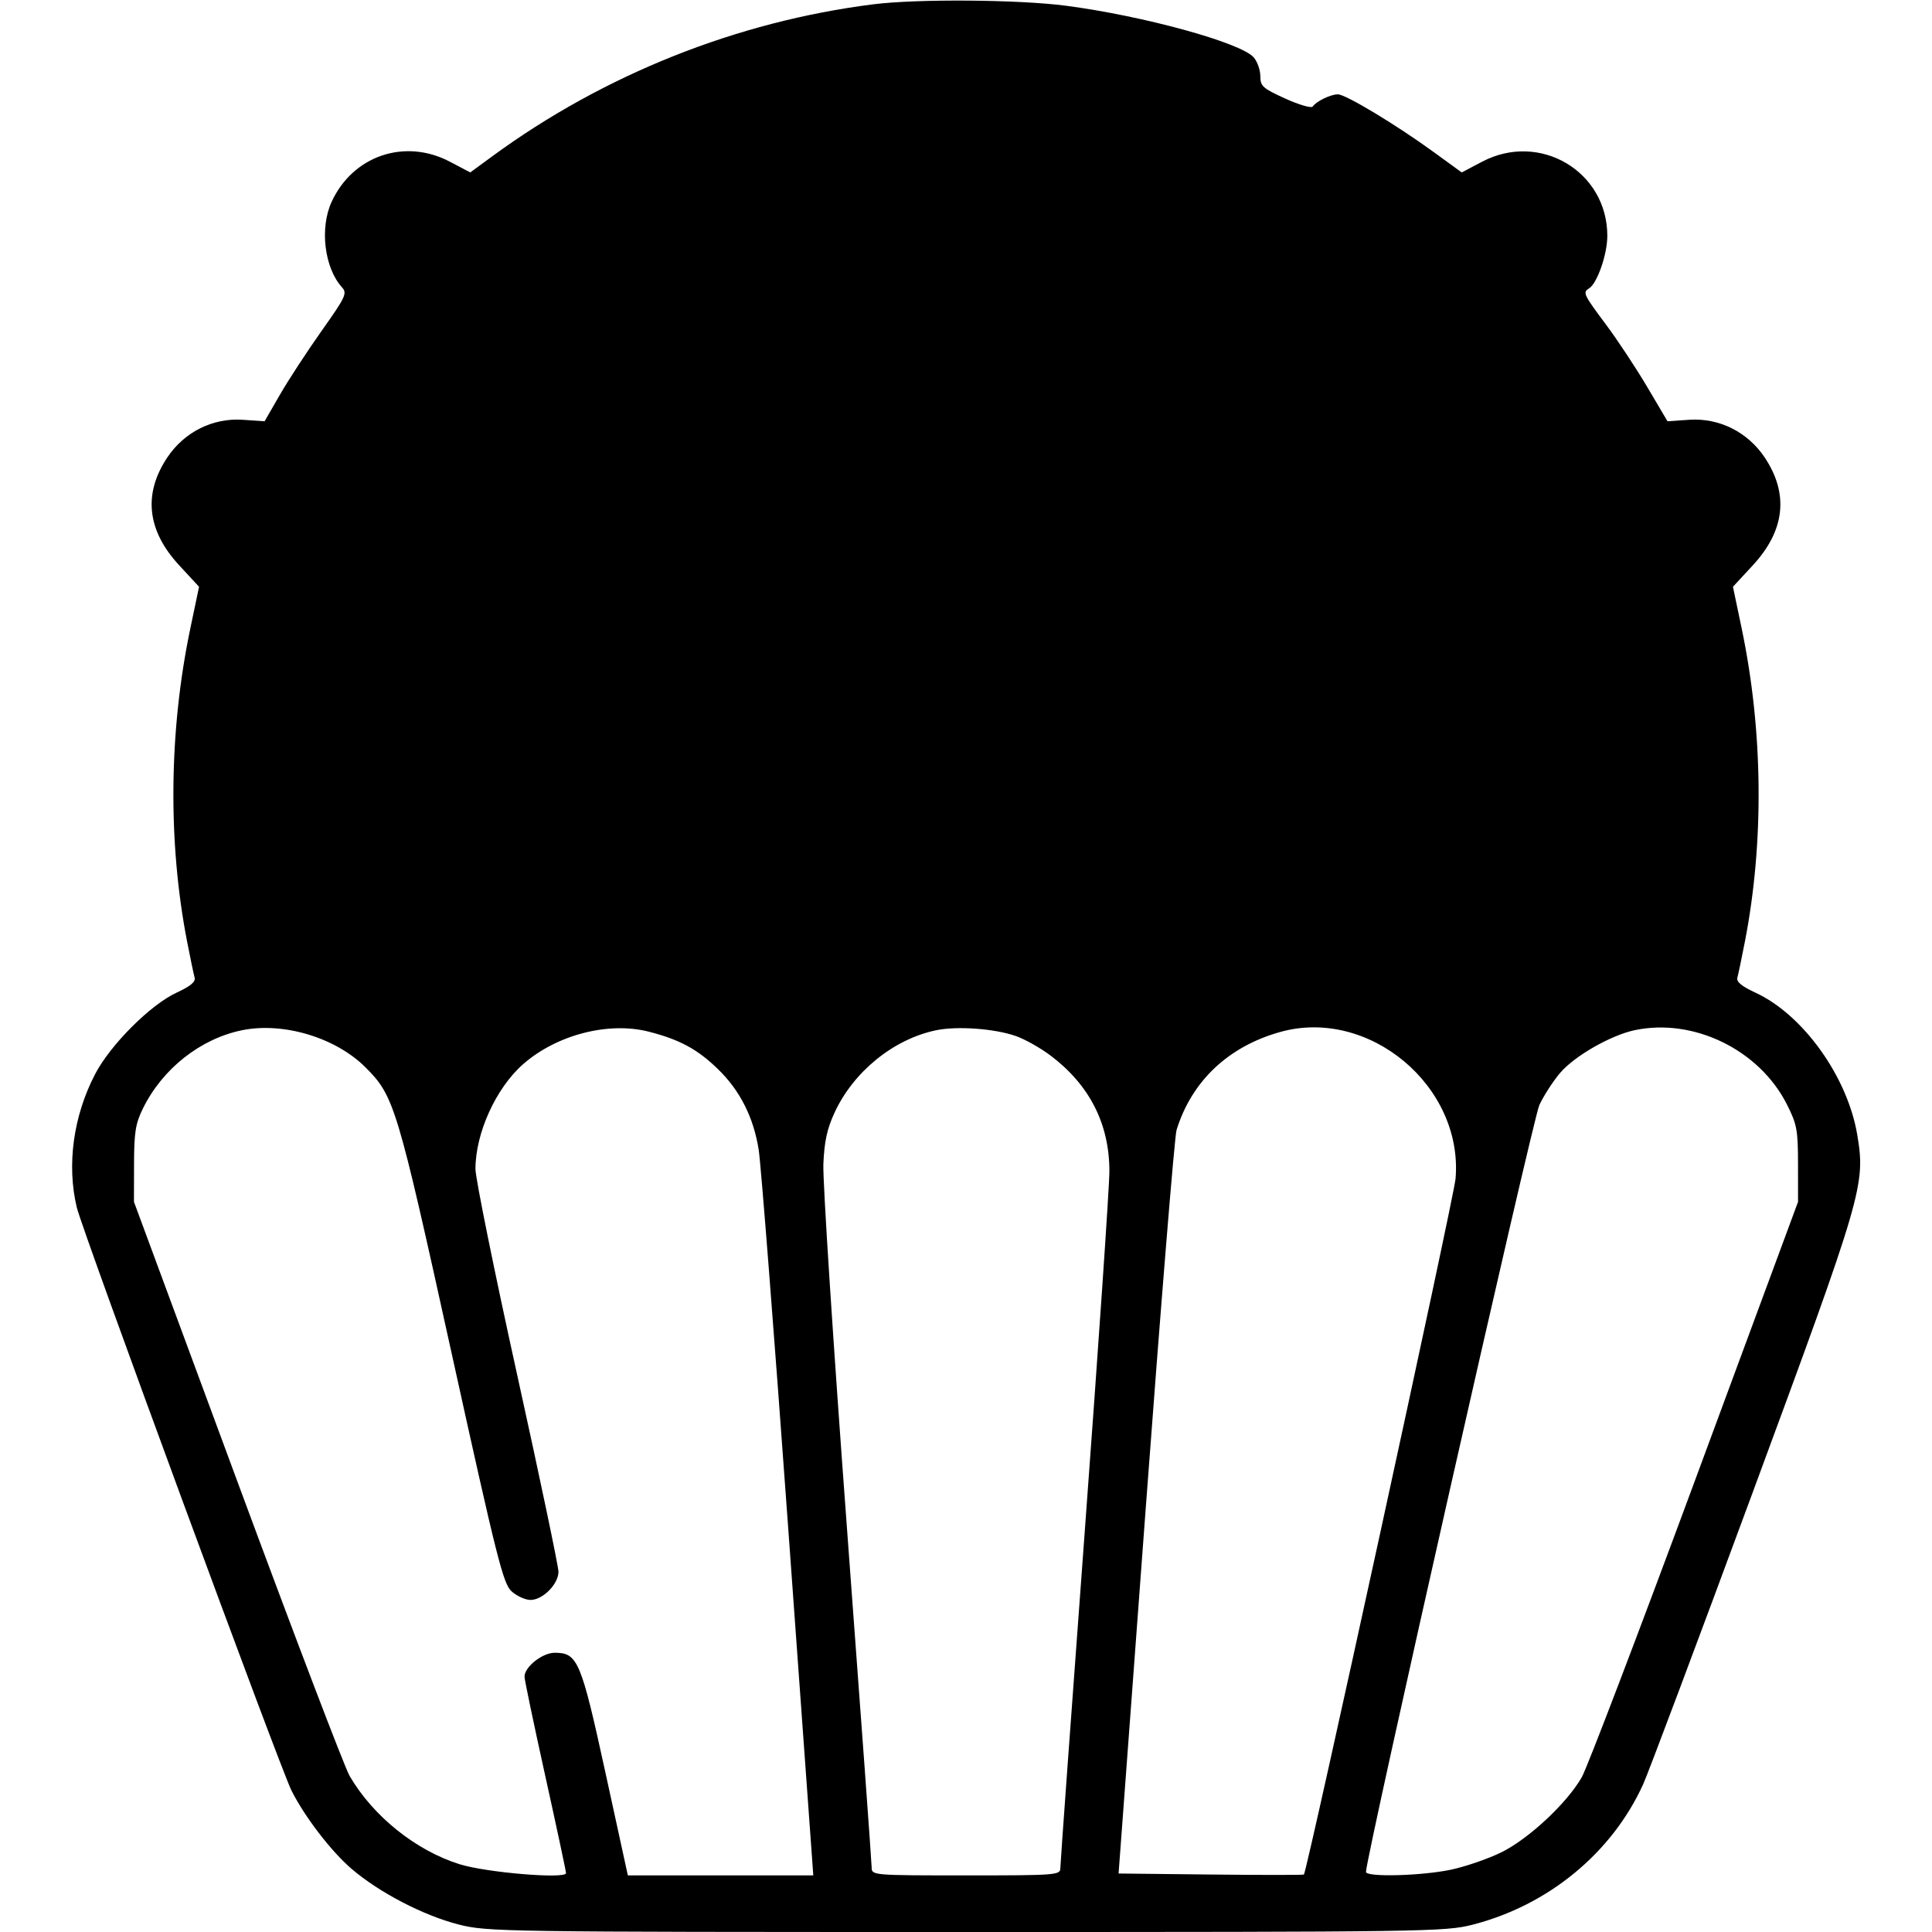 <svg xmlns="http://www.w3.org/2000/svg" width="512" height="512" viewBox="0 0 512 512" version="1.1">
	<path d="M 231.500 1.132 C 195.383 5.668, 160.083 19.732, 130.561 41.346 L 124.622 45.694 119.209 42.847 C 107.284 36.574, 93.492 41.264, 87.879 53.500 C 84.683 60.467, 85.962 70.985, 90.632 76.146 C 92.061 77.725, 91.622 78.663, 85.234 87.682 C 81.410 93.082, 76.445 100.681, 74.202 104.568 L 70.124 111.637 64.312 111.246 C 56.384 110.714, 48.852 114.478, 44.342 121.225 C 37.888 130.883, 38.958 140.599, 47.491 149.818 L 52.750 155.500 50.446 166.500 C 44.765 193.613, 44.457 223.123, 49.578 249.500 C 50.433 253.900, 51.332 258.208, 51.577 259.074 C 51.891 260.183, 50.475 261.363, 46.775 263.074 C 39.887 266.258, 29.298 276.840, 25.239 284.593 C 19.433 295.687, 17.637 308.702, 20.354 320 C 21.872 326.313, 74.204 468.448, 77.238 474.500 C 80.743 481.490, 87.803 490.677, 93.238 495.320 C 100.544 501.560, 112.224 507.628, 121.498 509.999 C 129.118 511.948, 132.582 512, 256 512 C 377.872 512, 382.966 511.927, 390.226 510.070 C 410.300 504.936, 427.159 491.069, 435.443 472.877 C 436.790 469.920, 449.859 435.100, 464.485 395.500 C 493.662 316.505, 494.405 313.966, 492.195 300.750 C 489.620 285.355, 477.849 268.910, 465.225 263.074 C 461.525 261.363, 460.109 260.183, 460.423 259.074 C 460.668 258.208, 461.567 253.900, 462.422 249.500 C 467.543 223.123, 467.235 193.613, 461.554 166.500 L 459.250 155.500 464.509 149.818 C 473.042 140.599, 474.112 130.883, 467.658 121.225 C 463.152 114.483, 455.615 110.714, 447.701 111.245 L 441.902 111.635 436.544 102.567 C 433.598 97.580, 428.670 90.126, 425.593 86.003 C 419.633 78.014, 419.390 77.495, 421.104 76.436 C 423.282 75.090, 425.956 67.408, 425.956 62.500 C 425.956 45.415, 408.062 34.814, 392.787 42.849 L 387.370 45.698 379.935 40.291 C 369.961 33.038, 356.614 25, 354.545 25 C 352.621 25, 348.788 26.859, 347.894 28.225 C 347.560 28.737, 344.318 27.804, 340.644 26.138 C 334.633 23.412, 334 22.844, 334 20.173 C 334 18.550, 333.212 16.317, 332.250 15.210 C 328.854 11.308, 303.099 4.221, 282.500 1.521 C 269.945 -0.125, 243.136 -0.329, 231.500 1.132 M 64.045 273.042 C 53.078 275.316, 43.053 283.243, 37.896 293.720 C 35.907 297.760, 35.539 300.048, 35.521 308.500 L 35.500 318.500 62.868 392.500 C 77.920 433.200, 91.324 468.368, 92.655 470.652 C 98.884 481.339, 110.225 490.430, 121.850 494.055 C 128.914 496.258, 150 498.014, 150 496.399 C 150 495.904, 147.525 484.310, 144.500 470.636 C 141.475 456.961, 139 445.129, 139 444.341 C 139 441.746, 143.726 438, 147 438 C 153.095 438, 153.969 440.065, 160.443 469.750 L 166.386 497 190.959 497 L 215.532 497 208.832 404.250 C 205.147 353.237, 201.651 308.444, 201.062 304.709 C 199.709 296.123, 196.126 289.019, 190.280 283.338 C 184.844 278.055, 180.141 275.507, 171.952 273.409 C 161.255 270.669, 147.512 274.222, 138.623 282.026 C 131.437 288.335, 126 300.293, 126 309.787 C 126 312.221, 130.950 336.657, 137 364.090 C 143.050 391.523, 148 415.121, 148 416.530 C 148 419.796, 143.836 424, 140.601 424 C 139.232 424, 136.984 422.987, 135.605 421.750 C 133.343 419.719, 131.791 413.564, 119.633 358.382 C 105.216 292.944, 104.470 290.470, 96.867 282.867 C 88.938 274.938, 75.011 270.769, 64.045 273.042 M 248.050 273.035 C 236.825 275.378, 226.237 283.953, 221.201 294.782 C 219.188 299.109, 218.458 302.447, 218.201 308.500 C 218.013 312.900, 220.817 356.174, 224.430 404.665 C 228.044 453.155, 231 493.768, 231 494.915 C 231 496.973, 231.325 497, 256 497 C 279.930 497, 281 496.918, 281 495.092 C 281 494.043, 283.925 453.709, 287.500 405.462 C 291.075 357.214, 294 314.439, 294 310.407 C 294 297.874, 288.773 287.572, 278.455 279.769 C 275.730 277.708, 271.525 275.348, 269.112 274.524 C 263.358 272.561, 253.620 271.873, 248.050 273.035 M 339.251 273.488 C 325.493 277.343, 315.815 286.501, 311.794 299.472 C 311.278 301.137, 307.611 346.150, 303.646 399.500 L 296.436 496.500 320.867 496.768 C 334.304 496.915, 345.410 496.915, 345.548 496.768 C 346.414 495.840, 385.320 317.324, 385.739 312.353 C 387.806 287.830, 362.769 266.898, 339.251 273.488 M 433.232 273.002 C 426.904 274.336, 417.309 279.821, 413.481 284.294 C 411.629 286.457, 409.138 290.302, 407.946 292.838 C 406.232 296.484, 362 492.135, 362 496.070 C 362 497.513, 376.704 497.133, 384.500 495.489 C 388.350 494.677, 394.363 492.607, 397.861 490.889 C 405.101 487.334, 415.248 477.867, 419.178 471 C 420.594 468.525, 434.071 433.200, 449.126 392.500 L 476.500 318.500 476.493 308.500 C 476.487 299.422, 476.214 297.962, 473.538 292.663 C 466.239 278.210, 448.826 269.716, 433.232 273.002" stroke="none" fill="black" fill-rule="evenodd"/>
</svg>